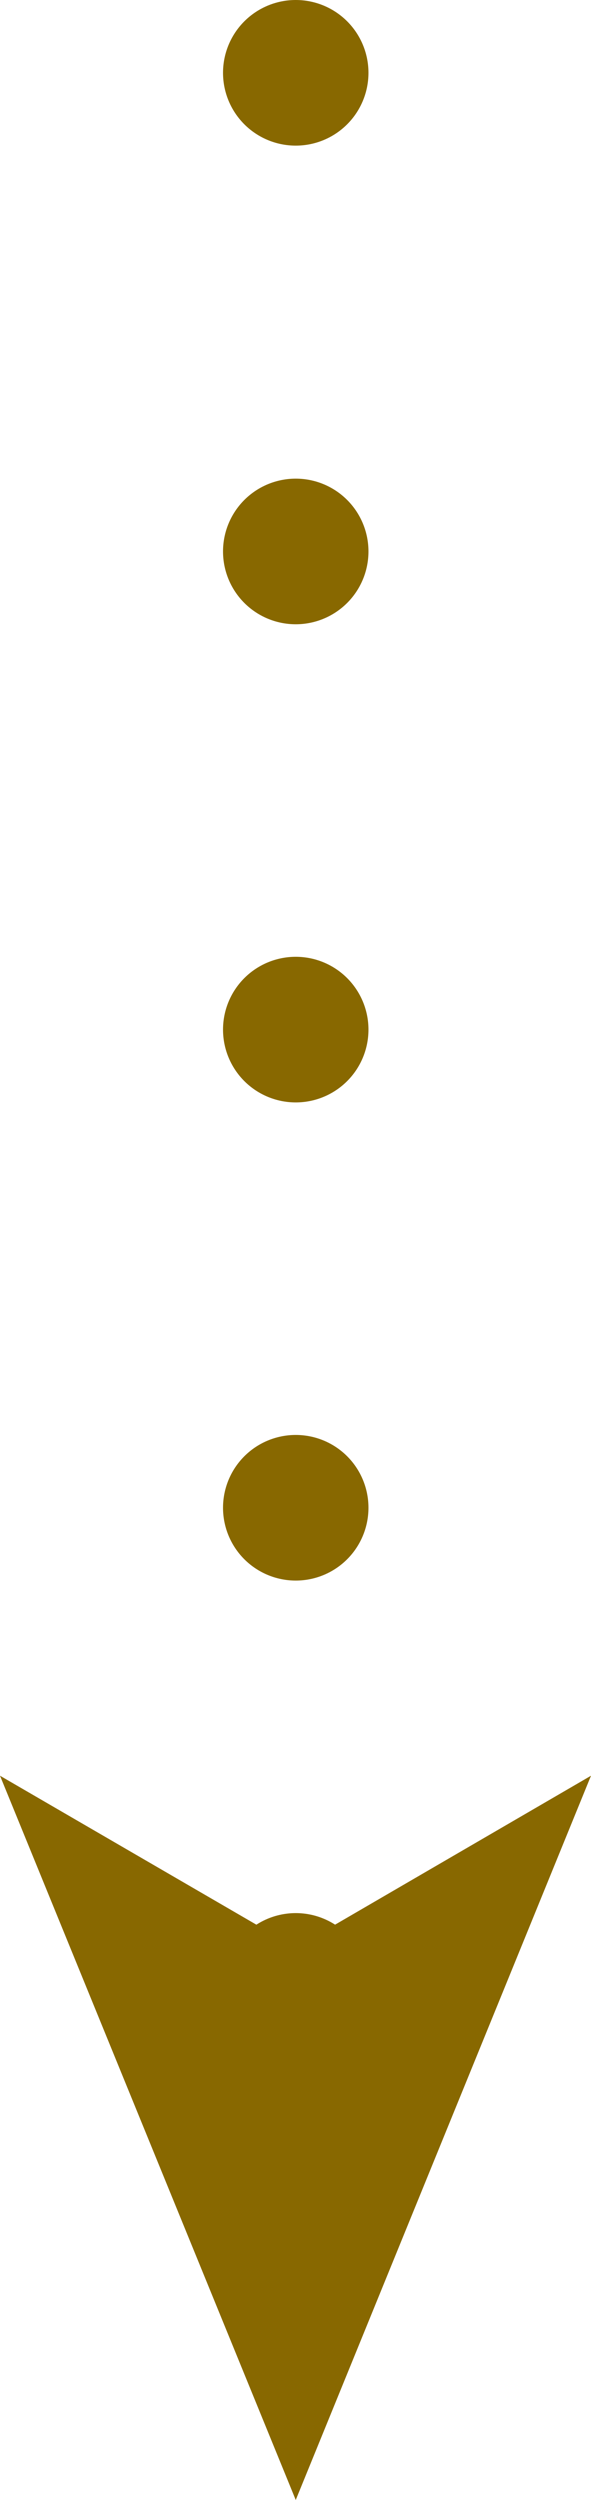 <?xml version="1.0" encoding="UTF-8"?>
<svg id="b" data-name="レイヤー 2" xmlns="http://www.w3.org/2000/svg" width="12.19" height="51.5" viewBox="0 0 12.19 51.5">
  <defs>
    <style>
      .d, .e {
        fill: none;
        stroke: #886800;
        stroke-linecap: round;
        stroke-linejoin: round;
        stroke-width: 3px;
      }

      .f {
        fill: #886800;
      }

      .e {
        stroke-dasharray: 0 0 0 9.85;
      }
    </style>
  </defs>
  <g id="c" data-name="内容">
    <g>
      <line class="d" x1="6.1" y1="40.91" x2="6.1" y2="40.91"/>
      <line class="e" x1="6.1" y1="31.06" x2="6.1" y2="6.43"/>
      <line class="d" x1="6.1" y1="1.5" x2="6.1" y2="1.5"/>
      <polygon class="f" points="6.1 51.5 12.19 36.58 6.1 40.12 0 36.58 6.1 51.5"/>
    </g>
  </g>
</svg>